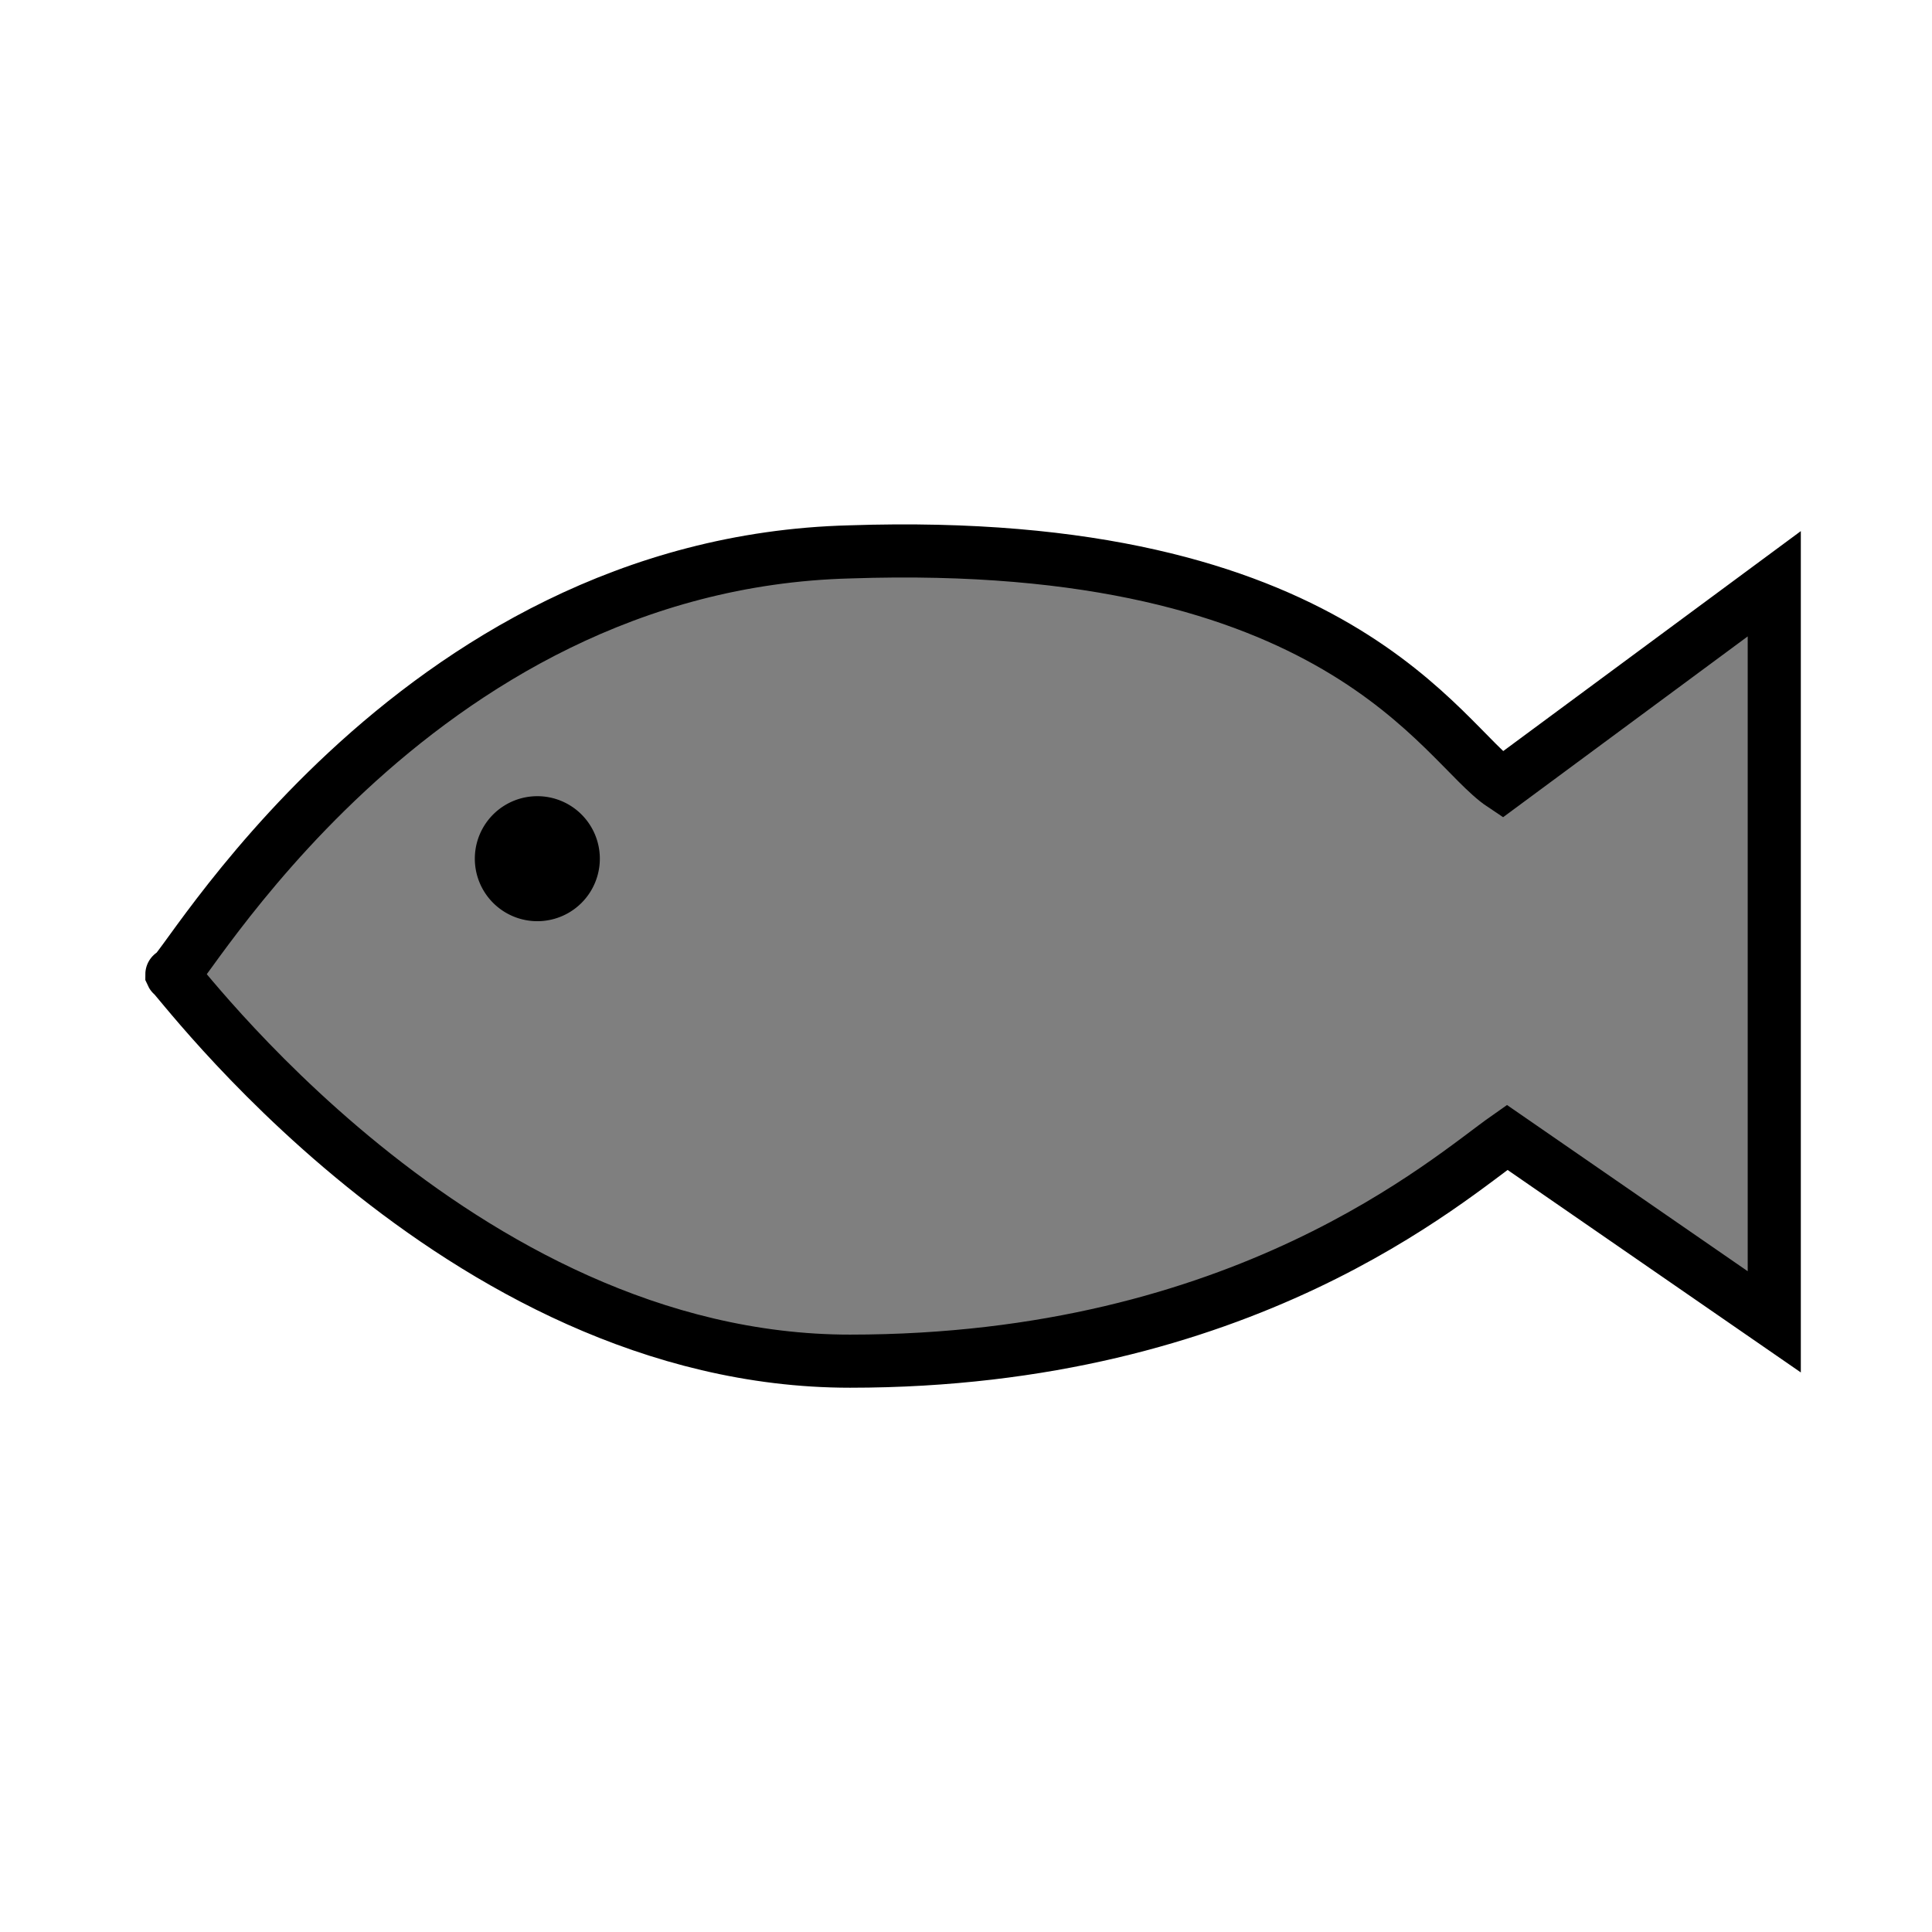<?xml version="1.0" encoding="UTF-8" standalone="no"?>
<!-- Created with Sodipodi ("http://www.sodipodi.com/") -->
<svg
   xmlns:dc="http://purl.org/dc/elements/1.1/"
   xmlns:cc="http://web.resource.org/cc/"
   xmlns:rdf="http://www.w3.org/1999/02/22-rdf-syntax-ns#"
   xmlns:svg="http://www.w3.org/2000/svg"
   xmlns="http://www.w3.org/2000/svg"
   xmlns:sodipodi="http://inkscape.sourceforge.net/DTD/sodipodi-0.dtd"
   xmlns:inkscape="http://www.inkscape.org/namespaces/inkscape"
   version="1.0"
   x="0"
   y="0"
   width="109.134"
   height="109.134"
   id="svg644"
   xml:space="preserve"
   sodipodi:version="0.32"
   inkscape:version="0.43"
   sodipodi:docname="fishing_area.svg"
   sodipodi:docbase="/usr/share/qgis/svg/Garmin_Symbols"><defs
     id="defs5" /><sodipodi:namedview
     inkscape:window-height="679"
     inkscape:window-width="1014"
     inkscape:pageshadow="2"
     inkscape:pageopacity="0.0"
     borderopacity="1.0"
     bordercolor="#666666"
     pagecolor="#ffffff"
     id="base"
     inkscape:zoom="3.6927131"
     inkscape:cx="54.566925"
     inkscape:cy="54.566925"
     inkscape:window-x="0"
     inkscape:window-y="36"
     inkscape:current-layer="svg644" /><path
     d="M 9.709,55.04 C 9.709,54.722 25.741,76.889 48.015,76.889 C 70.289,76.889 81.832,66.563 85.134,64.247 L 100.224,74.667 L 100.224,32.975 L 84.863,44.329 C 81.429,42.04 75.659,30.241 48.015,31.174 C 23.045,31.809 9.993,55.675 9.709,55.04 z "
     style="font-size:12px;fill:#7f7f7f;fill-opacity:1;fill-rule:evenodd;stroke:#000000;stroke-width:3;stroke-miterlimit:4;stroke-dasharray:none"
     id="path738"
     sodipodi:nodetypes="czcccccc" /><path
     sodipodi:type="arc"
     style="fill:#000000;fill-opacity:1;stroke:none;stroke-width:2;stroke-linecap:butt;stroke-linejoin:miter;stroke-miterlimit:4;stroke-dasharray:none;stroke-opacity:1"
     id="path2181"
     sodipodi:cx="49.827862"
     sodipodi:cy="67.700897"
     sodipodi:rx="22.205894"
     sodipodi:ry="22.205894"
     d="M 72.034 67.701 A 22.206 22.206 0 1 1  27.622,67.701 A 22.206 22.206 0 1 1  72.034 67.701 z"
     transform="matrix(0.159,0,0,0.159,22.43,37.741)" /></svg>